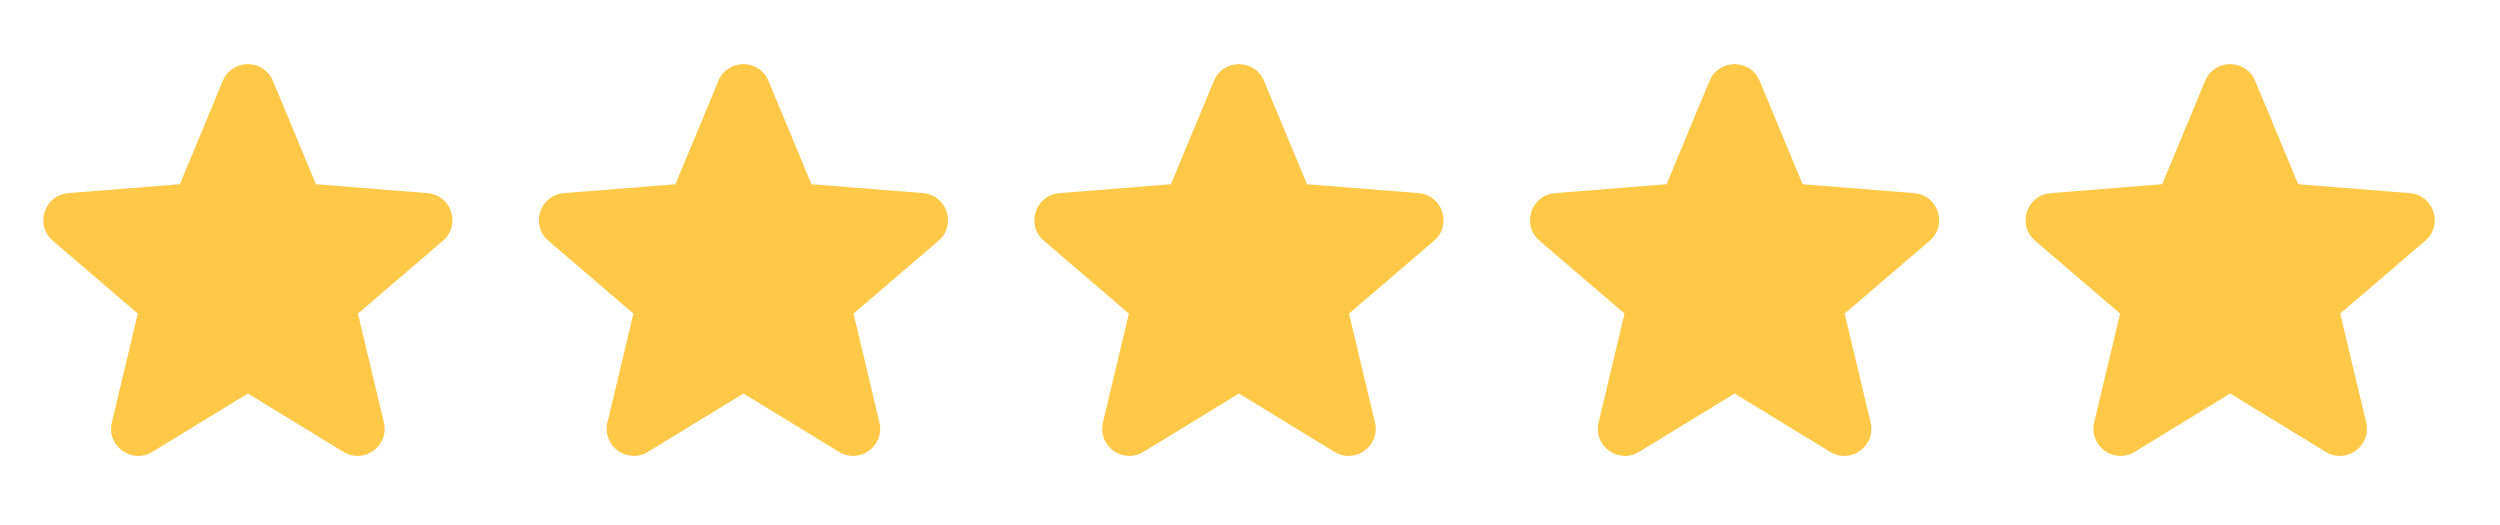 <svg width="81" height="17" viewBox="0 0 81 17" fill="none" xmlns="http://www.w3.org/2000/svg">
<g clip-path="url(#clip0_110_2182)">
<path fill-rule="evenodd" clip-rule="evenodd" d="M7.22 2.619C7.52 1.898 8.542 1.898 8.842 2.619L10.235 5.968L13.85 6.258C14.629 6.32 14.945 7.292 14.351 7.8L11.597 10.16L12.438 13.688C12.619 14.448 11.793 15.048 11.127 14.641L8.031 12.75L4.935 14.641C4.269 15.048 3.443 14.447 3.624 13.688L4.465 10.16L1.711 7.8C1.117 7.292 1.433 6.32 2.212 6.258L5.827 5.968L7.22 2.619Z" fill="#FFC947"/>
<path fill-rule="evenodd" clip-rule="evenodd" d="M23.277 2.619C23.576 1.898 24.599 1.898 24.898 2.619L26.291 5.968L29.907 6.258C30.686 6.32 31.001 7.292 30.408 7.8L27.654 10.16L28.494 13.688C28.676 14.448 27.85 15.048 27.183 14.641L24.088 12.75L20.992 14.641C20.326 15.048 19.499 14.447 19.681 13.688L20.522 10.16L17.767 7.8C17.174 7.292 17.49 6.32 18.268 6.258L21.884 5.968L23.277 2.619Z" fill="#FFC947"/>
<path fill-rule="evenodd" clip-rule="evenodd" d="M39.331 2.619C39.631 1.898 40.653 1.898 40.953 2.619L42.346 5.968L45.962 6.258C46.74 6.32 47.056 7.292 46.463 7.8L43.708 10.16L44.549 13.688C44.73 14.448 43.904 15.048 43.238 14.641L40.142 12.75L37.047 14.641C36.38 15.048 35.554 14.447 35.735 13.688L36.576 10.16L33.822 7.8C33.228 7.292 33.544 6.32 34.323 6.258L37.938 5.968L39.331 2.619Z" fill="#FFC947"/>
<path fill-rule="evenodd" clip-rule="evenodd" d="M55.39 2.619C55.69 1.898 56.712 1.898 57.012 2.619L58.405 5.968L62.02 6.258C62.799 6.32 63.115 7.292 62.521 7.8L59.767 10.16L60.608 13.688C60.789 14.448 59.963 15.048 59.297 14.641L56.201 12.75L53.105 14.641C52.439 15.048 51.613 14.447 51.794 13.688L52.635 10.16L49.88 7.8C49.287 7.292 49.603 6.32 50.382 6.258L53.997 5.968L55.39 2.619Z" fill="#FFC947"/>
<path fill-rule="evenodd" clip-rule="evenodd" d="M71.447 2.619C71.746 1.898 72.769 1.898 73.068 2.619L74.461 5.968L78.077 6.258C78.856 6.32 79.171 7.292 78.578 7.8L75.823 10.16L76.665 13.688C76.846 14.448 76.019 15.048 75.353 14.641L72.257 12.75L69.162 14.641C68.496 15.048 67.669 14.447 67.851 13.688L68.692 10.16L65.937 7.8C65.344 7.292 65.659 6.32 66.438 6.258L70.054 5.968L71.447 2.619Z" fill="#FFC947"/>
</g>
<defs>
<clipPath id="clip0_110_2182">
<rect width="80.284" height="16.057" fill="white" transform="translate(0 0.469)"/>
</clipPath>
</defs>
</svg>
